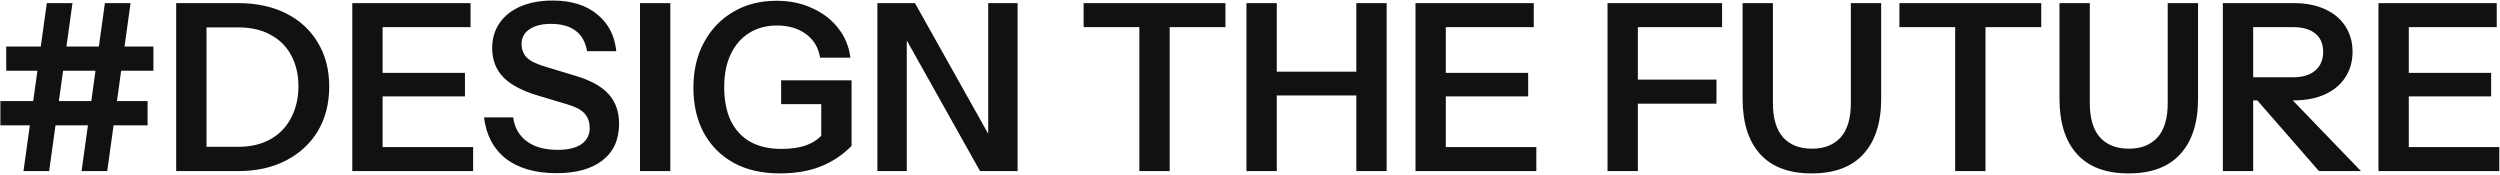 <svg width="643" height="45" viewBox="0 0 643 45" fill="none" xmlns="http://www.w3.org/2000/svg">
<path d="M6.04 44L12.04 0.8H18.64L12.64 44H6.04ZM20.98 44L26.98 0.8H33.58L27.58 44H20.98ZM1.6 11.96H39.46V18.2H1.6V11.96ZM0.1 26H37.96V32.24H0.1V26ZM50.054 44V37.76H61.214C64.494 37.76 67.294 37.1 69.614 35.78C71.934 34.46 73.694 32.62 74.894 30.26C76.134 27.9 76.754 25.2 76.754 22.16C76.754 19.16 76.134 16.52 74.894 14.24C73.694 11.96 71.934 10.2 69.614 8.96C67.334 7.68 64.534 7.04 61.214 7.04H50.174V0.8H61.214C65.934 0.8 70.054 1.68 73.574 3.44C77.094 5.2 79.814 7.7 81.734 10.94C83.694 14.14 84.674 17.92 84.674 22.28C84.674 26.64 83.694 30.46 81.734 33.74C79.774 36.98 77.034 39.5 73.514 41.3C70.034 43.1 65.954 44 61.274 44H50.054ZM45.314 44V0.8H53.114V44H45.314ZM90.607 44V0.8H98.407V44H90.607ZM94.327 44V37.82H121.687V44H94.327ZM94.327 24.8V18.74H119.587V24.8H94.327ZM94.327 6.98V0.8H121.027V6.98H94.327ZM143.148 44.54C137.708 44.54 133.368 43.3 130.128 40.82C126.928 38.3 125.048 34.76 124.488 30.2H131.988C132.348 32.84 133.528 34.9 135.528 36.38C137.528 37.82 140.148 38.54 143.388 38.54C146.068 38.54 148.108 38.06 149.508 37.1C150.948 36.1 151.668 34.72 151.668 32.96C151.668 31.4 151.228 30.14 150.348 29.18C149.468 28.22 147.988 27.44 145.908 26.84L138.107 24.5C134.148 23.3 131.228 21.72 129.348 19.76C127.508 17.8 126.588 15.34 126.588 12.38C126.588 9.9 127.228 7.74 128.508 5.9C129.788 4.06 131.588 2.64 133.908 1.64C136.268 0.64 139.008 0.14 142.128 0.14C146.928 0.14 150.748 1.32 153.588 3.68C156.468 6 158.108 9.16 158.508 13.16H151.008C150.568 10.76 149.568 9 148.008 7.88C146.448 6.72 144.348 6.14 141.708 6.14C139.388 6.14 137.548 6.6 136.188 7.52C134.828 8.44 134.148 9.7 134.148 11.3C134.148 12.62 134.548 13.74 135.348 14.66C136.188 15.58 137.728 16.38 139.968 17.06L147.888 19.46C151.848 20.62 154.728 22.2 156.528 24.2C158.328 26.2 159.228 28.74 159.228 31.82C159.228 35.9 157.808 39.04 154.968 41.24C152.168 43.44 148.228 44.54 143.148 44.54ZM164.611 44V0.8H172.411V44H164.611ZM200.545 44.6C195.985 44.6 192.045 43.7 188.725 41.9C185.405 40.06 182.845 37.5 181.045 34.22C179.245 30.9 178.345 27.02 178.345 22.58C178.345 18.14 179.245 14.26 181.045 10.94C182.845 7.58 185.345 4.96 188.545 3.08C191.745 1.16 195.465 0.2 199.705 0.2C203.145 0.2 206.225 0.84 208.945 2.12C211.705 3.36 213.925 5.08 215.605 7.28C217.325 9.44 218.365 11.96 218.725 14.84H210.925C210.525 12.28 209.325 10.26 207.325 8.78C205.325 7.3 202.825 6.56 199.825 6.56C197.105 6.56 194.725 7.2 192.685 8.48C190.645 9.76 189.065 11.58 187.945 13.94C186.825 16.3 186.265 19.12 186.265 22.4C186.265 25.76 186.825 28.64 187.945 31.04C189.105 33.4 190.765 35.2 192.925 36.44C195.125 37.68 197.805 38.3 200.965 38.3C203.405 38.3 205.505 38 207.265 37.4C209.025 36.76 210.445 35.82 211.525 34.58L219.025 37.52C216.745 39.84 214.105 41.6 211.105 42.8C208.105 44 204.585 44.6 200.545 44.6ZM211.225 37.52V24.92L213.085 26.78H200.905V20.66H219.025V37.52H211.225ZM225.665 44V0.8H235.325L256.385 38.36L254.165 38.9V0.8H261.725V44H252.065L231.005 6.44L233.225 5.9V44H225.665ZM293.043 44V6.98H278.703V0.8H315.183V6.98H300.843V44H293.043ZM320.587 44V0.8H328.387V44H320.587ZM348.847 44V0.8H356.647V44H348.847ZM324.307 18.44H352.387V24.56H324.307V18.44ZM364.064 44V0.8H371.864V44H364.064ZM367.784 44V37.82H395.144V44H367.784ZM367.784 24.8V18.74H393.044V24.8H367.784ZM367.784 6.98V0.8H394.484V6.98H367.784ZM413.458 44V0.8H421.258V44H413.458ZM417.178 26.66V20.48H441.478V26.66H417.178ZM417.178 6.98V0.8H442.918V6.98H417.178ZM465.955 44.6C460.115 44.6 455.695 42.94 452.695 39.62C449.695 36.3 448.195 31.54 448.195 25.34V0.8H455.995V26.48C455.995 30.44 456.875 33.4 458.635 35.36C460.395 37.28 462.855 38.24 466.015 38.24C469.175 38.24 471.635 37.28 473.395 35.36C475.155 33.4 476.035 30.46 476.035 26.54V0.8H483.835V25.4C483.835 31.56 482.315 36.3 479.275 39.62C476.275 42.94 471.835 44.6 465.955 44.6ZM502.868 44V6.98H488.528V0.8H525.008V6.98H510.668V44H502.868ZM547.458 44.6C541.618 44.6 537.198 42.94 534.198 39.62C531.198 36.3 529.698 31.54 529.698 25.34V0.8H537.498V26.48C537.498 30.44 538.378 33.4 540.138 35.36C541.898 37.28 544.358 38.24 547.518 38.24C550.678 38.24 553.138 37.28 554.898 35.36C556.658 33.4 557.538 30.46 557.538 26.54V0.8H565.338V25.4C565.338 31.56 563.818 36.3 560.778 39.62C557.778 42.94 553.338 44.6 547.458 44.6ZM571.716 44V0.8H589.956C593.036 0.8 595.716 1.32 597.996 2.36C600.276 3.4 602.016 4.86 603.216 6.74C604.456 8.62 605.076 10.82 605.076 13.34C605.076 15.82 604.456 18 603.216 19.88C602.016 21.76 600.276 23.22 597.996 24.26C595.716 25.3 593.036 25.82 589.956 25.82H577.836V19.88H589.716C592.236 19.88 594.156 19.3 595.476 18.14C596.836 16.98 597.516 15.38 597.516 13.34C597.516 11.3 596.856 9.74 595.536 8.66C594.216 7.54 592.276 6.98 589.716 6.98H579.516V44H571.716ZM596.436 44L577.176 21.92H585.936L607.236 44H596.436ZM611.74 44V0.8H619.54V44H611.74ZM615.46 44V37.82H642.82V44H615.46ZM615.46 24.8V18.74H640.72V24.8H615.46ZM615.46 6.98V0.8H642.16V6.98H615.46Z" fill="#111111"/>
</svg>
